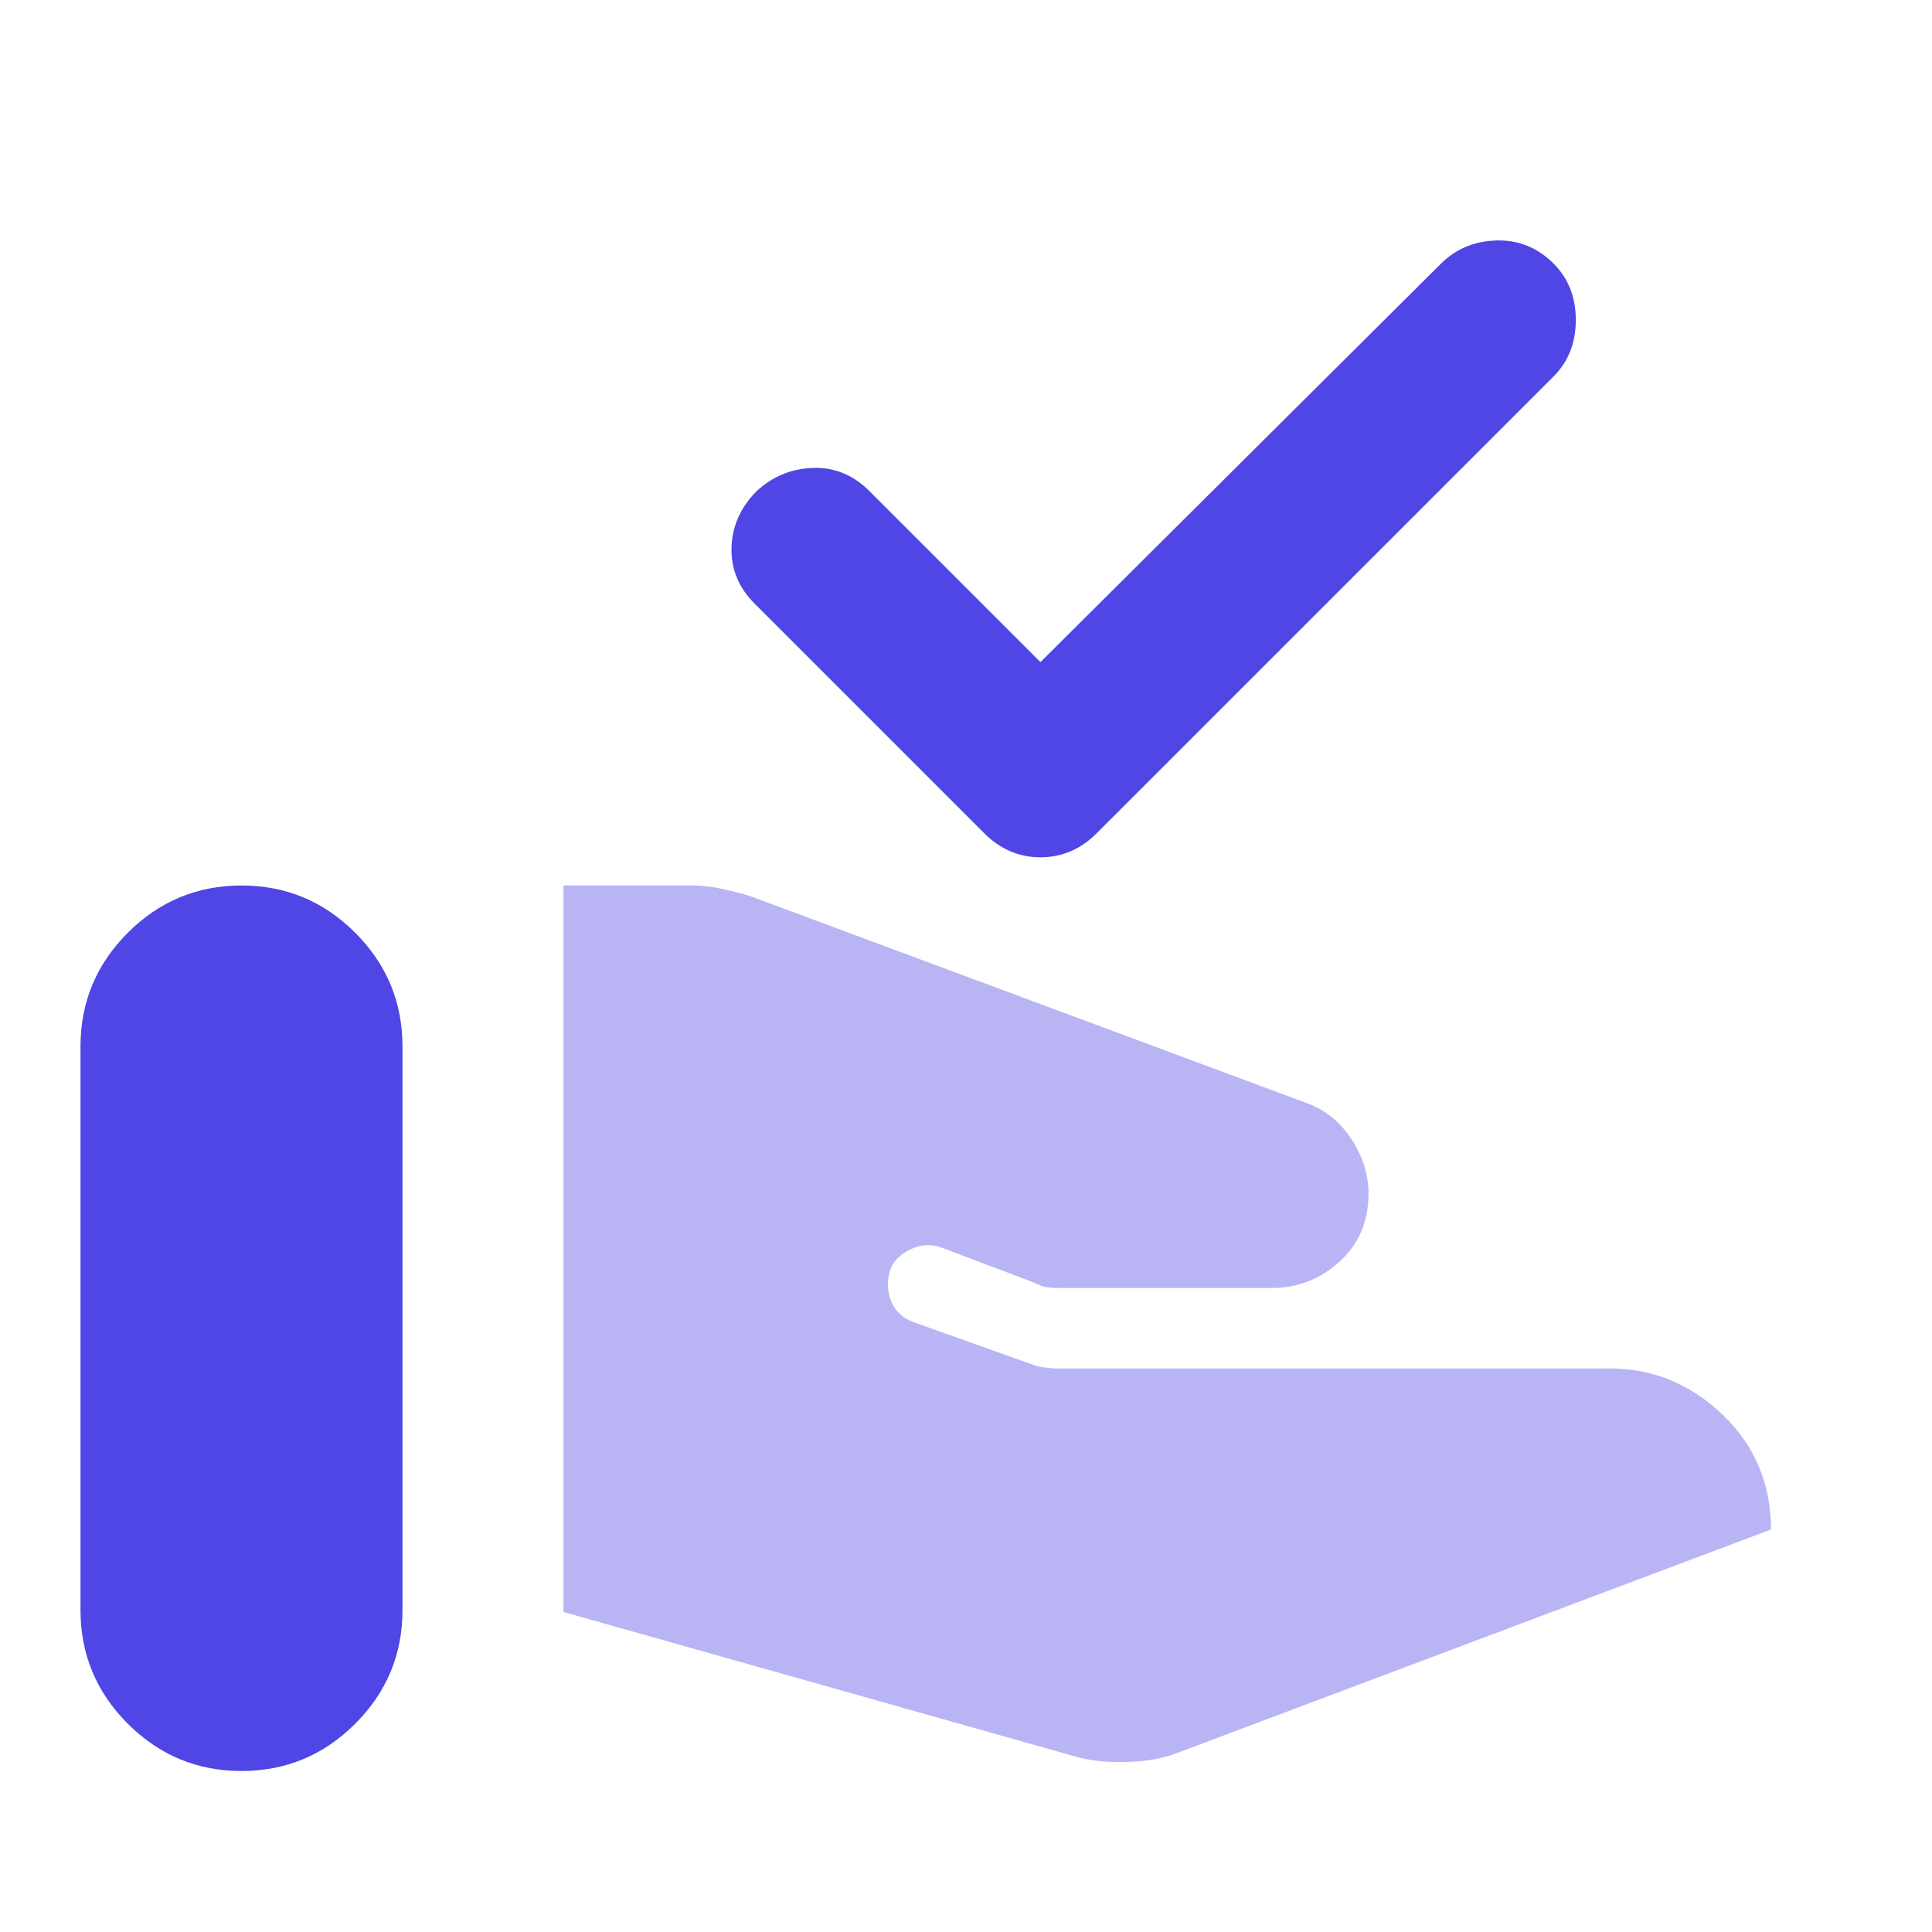 <svg xmlns="http://www.w3.org/2000/svg" width="30" height="30" viewBox="0 0 30 30" fill="none"><mask id="mask0_232_472" style="mask-type:alpha" maskUnits="userSpaceOnUse" x="0" y="0" width="30" height="30"><path d="M30 0H0V30H30V0Z" fill="#D9D9D9"></path></mask><g mask="url(#mask0_232_472)"><path d="M1.25 25V16.25C1.25 15.562 1.495 14.974 1.984 14.484C2.474 13.995 3.062 13.75 3.75 13.75C4.438 13.75 5.026 13.995 5.516 14.484C6.005 14.974 6.25 15.562 6.25 16.25V25C6.25 25.688 6.005 26.276 5.516 26.766C5.026 27.255 4.438 27.5 3.75 27.5C3.062 27.5 2.474 27.255 1.984 26.766C1.495 26.276 1.25 25.688 1.25 25Z" fill="#4F46E5"></path><path fill-rule="evenodd" clip-rule="evenodd" d="M16.719 27.281L8.75 25.031V13.75H10.75C10.896 13.75 11.042 13.766 11.188 13.797C11.333 13.828 11.479 13.865 11.625 13.906L20.281 17.125C20.573 17.229 20.807 17.417 20.984 17.688C21.162 17.958 21.25 18.24 21.25 18.531C21.25 18.969 21.099 19.323 20.797 19.594C20.495 19.865 20.146 20 19.75 20H16.469C16.365 20 16.287 19.995 16.234 19.984C16.182 19.974 16.115 19.948 16.031 19.906L14.625 19.375C14.458 19.312 14.292 19.323 14.125 19.406C13.958 19.49 13.854 19.604 13.812 19.75C13.771 19.917 13.781 20.073 13.844 20.219C13.906 20.365 14.021 20.469 14.188 20.531L16.031 21.188C16.073 21.208 16.135 21.224 16.219 21.234C16.302 21.245 16.375 21.25 16.438 21.25H25C25.667 21.25 26.25 21.49 26.75 21.969C27.25 22.448 27.5 23.042 27.5 23.75L18.281 27.219C18.073 27.302 17.818 27.349 17.516 27.359C17.213 27.37 16.948 27.344 16.719 27.281Z" fill="#B9B5F5"></path><path d="M16.156 10.281L22.375 4.094C22.604 3.865 22.891 3.745 23.234 3.734C23.578 3.724 23.875 3.844 24.125 4.094C24.354 4.323 24.469 4.615 24.469 4.969C24.469 5.323 24.354 5.615 24.125 5.844L17.031 12.937C16.781 13.187 16.49 13.312 16.156 13.312C15.823 13.312 15.531 13.187 15.281 12.937L11.719 9.375C11.469 9.125 11.349 8.833 11.359 8.5C11.37 8.167 11.5 7.875 11.75 7.625C12 7.396 12.292 7.276 12.625 7.266C12.958 7.255 13.25 7.375 13.5 7.625L16.156 10.281Z" fill="#4F46E5"></path></g></svg>